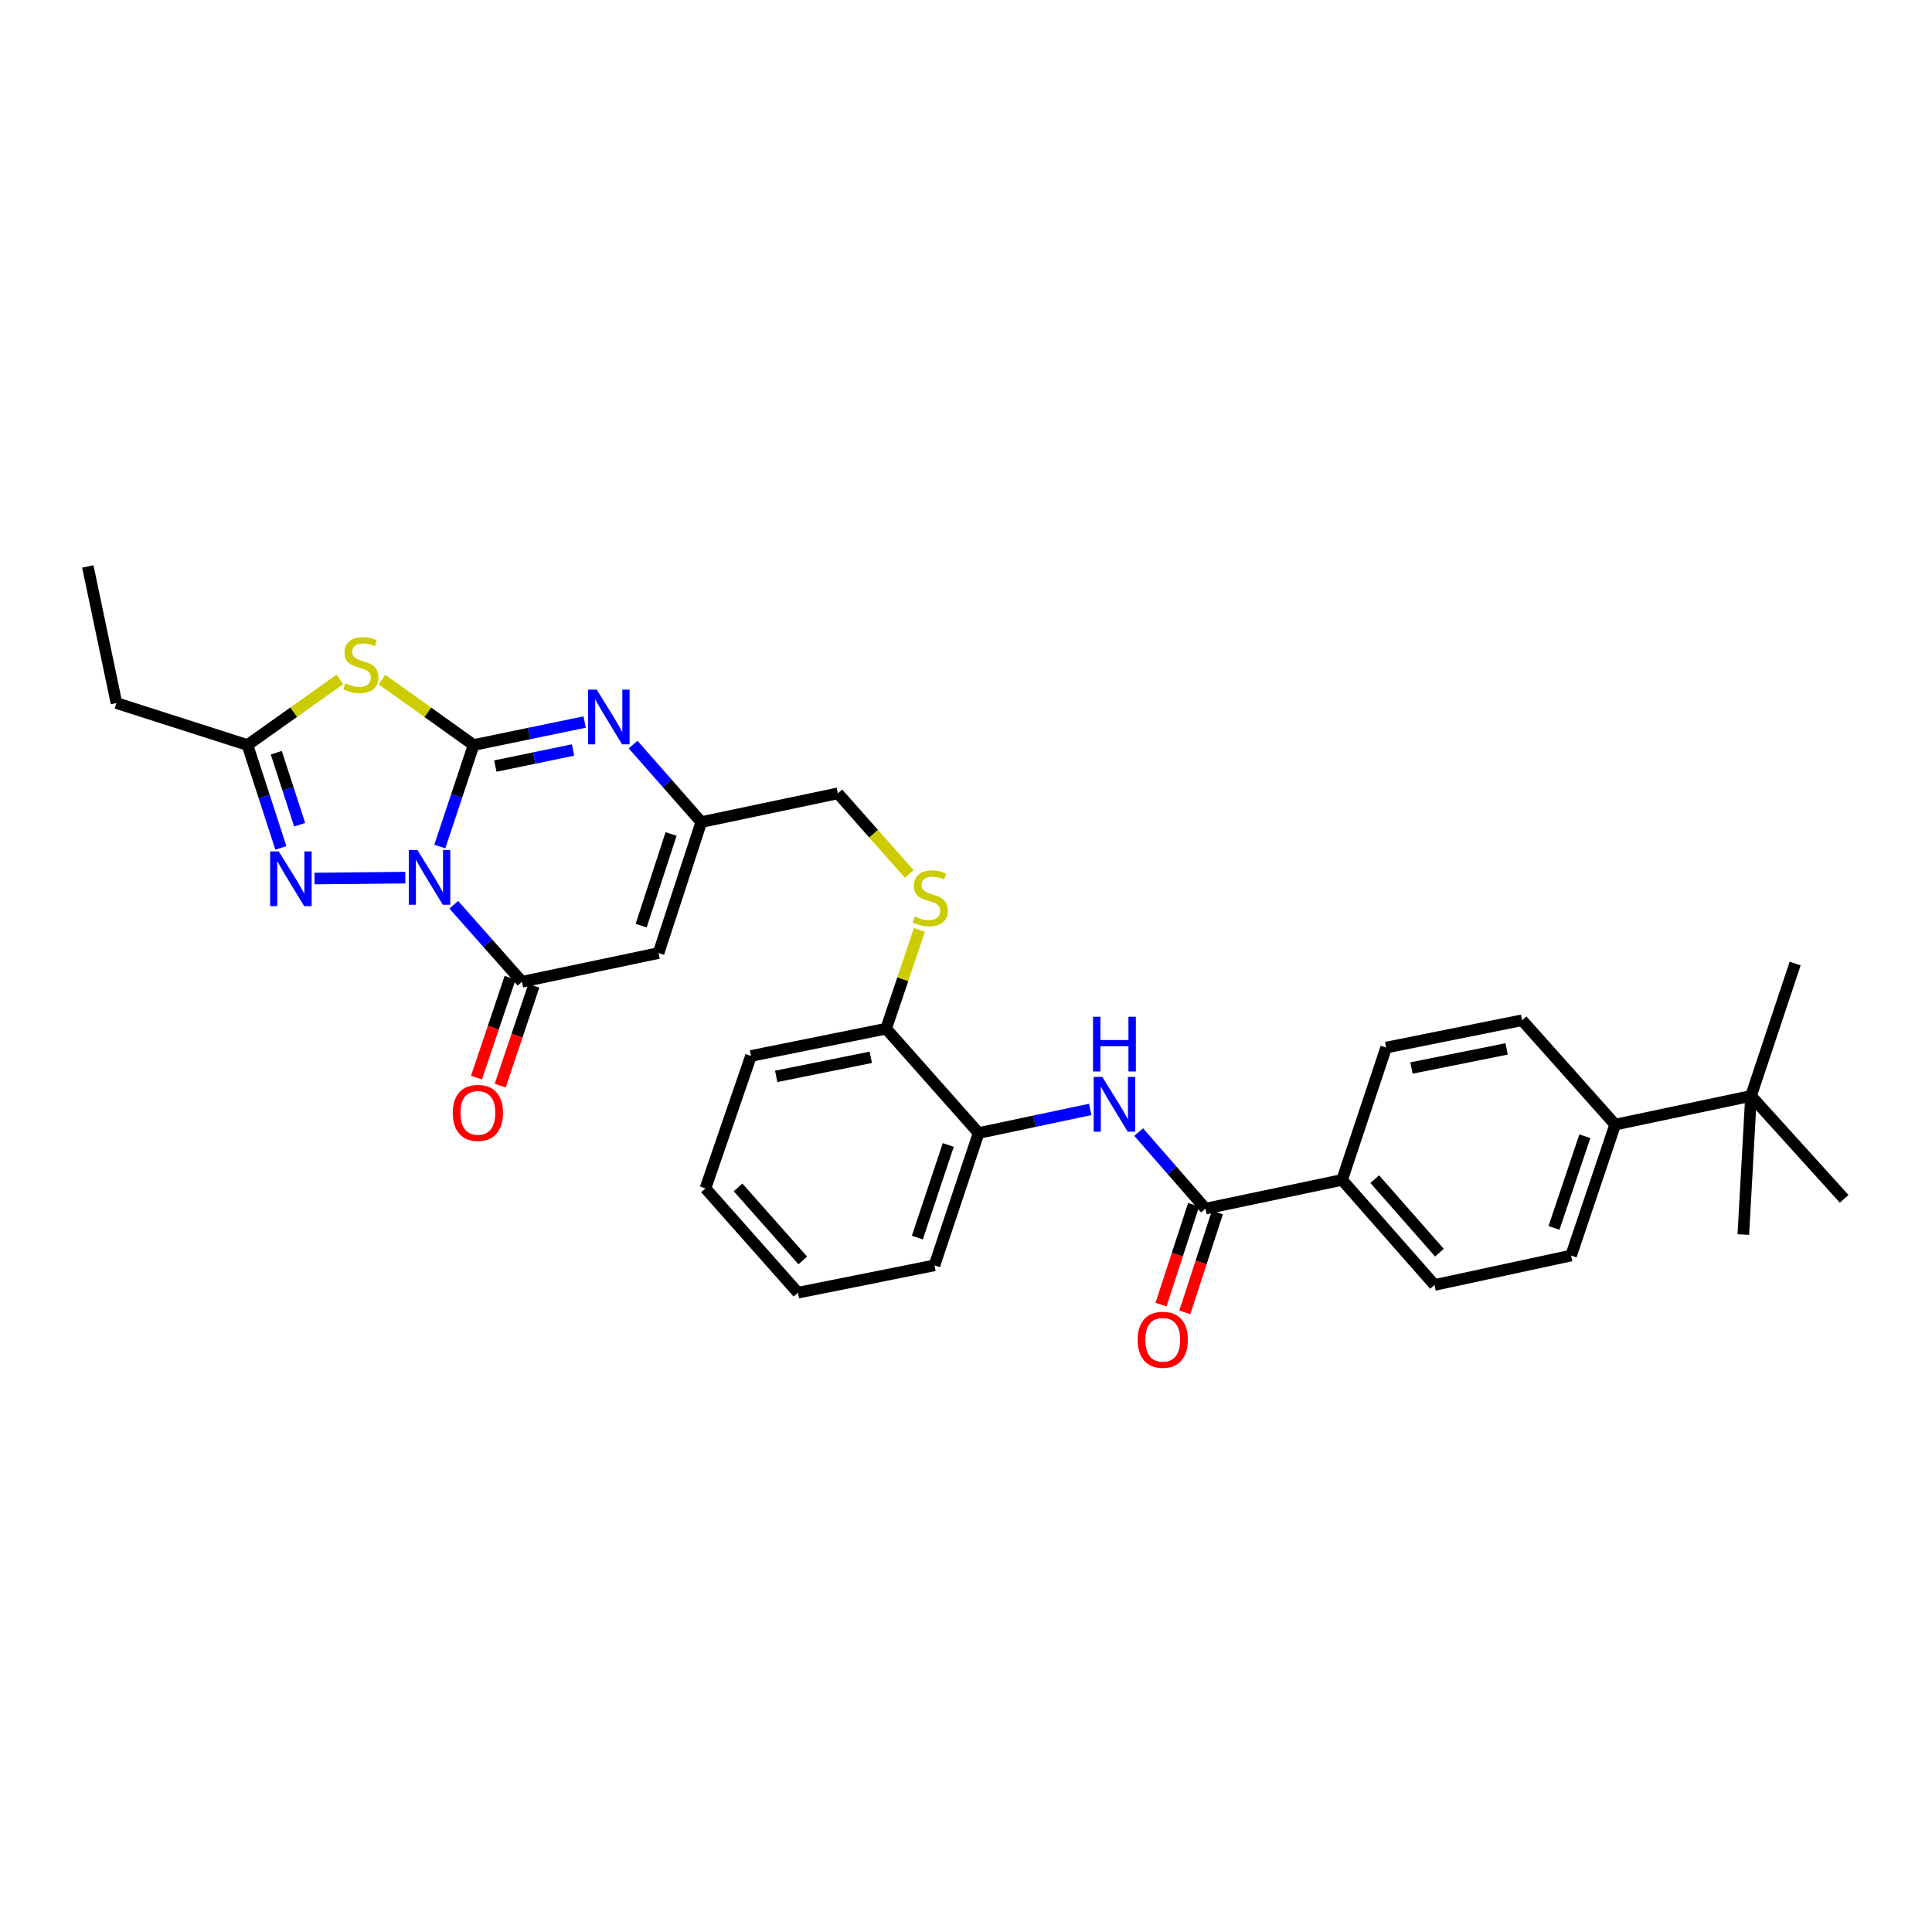 <?xml version='1.0' encoding='iso-8859-1'?>
<svg version='1.1' baseProfile='full'
              xmlns='http://www.w3.org/2000/svg'
                      xmlns:rdkit='http://www.rdkit.org/xml'
                      xmlns:xlink='http://www.w3.org/1999/xlink'
                  xml:space='preserve'
width='1000px' height='1000px' viewBox='0 0 1000 1000'>
<!-- END OF HEADER -->
<rect style='opacity:1.0;fill:#FFFFFF;stroke:none' width='1000' height='1000' x='0' y='0'> </rect>
<path class='bond-0' d='M 227.643,438.174 L 236.392,411.896' style='fill:none;fill-rule:evenodd;stroke:#0000FF;stroke-width:6px;stroke-linecap:butt;stroke-linejoin:miter;stroke-opacity:1' />
<path class='bond-0' d='M 236.392,411.896 L 245.141,385.617' style='fill:none;fill-rule:evenodd;stroke:#000000;stroke-width:6px;stroke-linecap:butt;stroke-linejoin:miter;stroke-opacity:1' />
<path class='bond-2' d='M 234.871,468.302 L 252.522,488.231' style='fill:none;fill-rule:evenodd;stroke:#0000FF;stroke-width:6px;stroke-linecap:butt;stroke-linejoin:miter;stroke-opacity:1' />
<path class='bond-2' d='M 252.522,488.231 L 270.172,508.16' style='fill:none;fill-rule:evenodd;stroke:#000000;stroke-width:6px;stroke-linecap:butt;stroke-linejoin:miter;stroke-opacity:1' />
<path class='bond-3' d='M 209.793,454.264 L 162.787,454.731' style='fill:none;fill-rule:evenodd;stroke:#0000FF;stroke-width:6px;stroke-linecap:butt;stroke-linejoin:miter;stroke-opacity:1' />
<path class='bond-1' d='M 245.141,385.617 L 221.408,368.668' style='fill:none;fill-rule:evenodd;stroke:#000000;stroke-width:6px;stroke-linecap:butt;stroke-linejoin:miter;stroke-opacity:1' />
<path class='bond-1' d='M 221.408,368.668 L 197.675,351.719' style='fill:none;fill-rule:evenodd;stroke:#CCCC00;stroke-width:6px;stroke-linecap:butt;stroke-linejoin:miter;stroke-opacity:1' />
<path class='bond-4' d='M 245.141,385.617 L 273.877,379.67' style='fill:none;fill-rule:evenodd;stroke:#000000;stroke-width:6px;stroke-linecap:butt;stroke-linejoin:miter;stroke-opacity:1' />
<path class='bond-4' d='M 273.877,379.67 L 302.612,373.722' style='fill:none;fill-rule:evenodd;stroke:#0000FF;stroke-width:6px;stroke-linecap:butt;stroke-linejoin:miter;stroke-opacity:1' />
<path class='bond-4' d='M 256.387,396.519 L 276.502,392.356' style='fill:none;fill-rule:evenodd;stroke:#000000;stroke-width:6px;stroke-linecap:butt;stroke-linejoin:miter;stroke-opacity:1' />
<path class='bond-4' d='M 276.502,392.356 L 296.617,388.192' style='fill:none;fill-rule:evenodd;stroke:#0000FF;stroke-width:6px;stroke-linecap:butt;stroke-linejoin:miter;stroke-opacity:1' />
<path class='bond-32' d='M 175.923,351.674 L 152.003,368.645' style='fill:none;fill-rule:evenodd;stroke:#CCCC00;stroke-width:6px;stroke-linecap:butt;stroke-linejoin:miter;stroke-opacity:1' />
<path class='bond-32' d='M 152.003,368.645 L 128.083,385.617' style='fill:none;fill-rule:evenodd;stroke:#000000;stroke-width:6px;stroke-linecap:butt;stroke-linejoin:miter;stroke-opacity:1' />
<path class='bond-5' d='M 270.172,508.16 L 340.868,493.291' style='fill:none;fill-rule:evenodd;stroke:#000000;stroke-width:6px;stroke-linecap:butt;stroke-linejoin:miter;stroke-opacity:1' />
<path class='bond-13' d='M 264.034,506.093 L 255.332,531.933' style='fill:none;fill-rule:evenodd;stroke:#000000;stroke-width:6px;stroke-linecap:butt;stroke-linejoin:miter;stroke-opacity:1' />
<path class='bond-13' d='M 255.332,531.933 L 246.63,557.773' style='fill:none;fill-rule:evenodd;stroke:#FF0000;stroke-width:6px;stroke-linecap:butt;stroke-linejoin:miter;stroke-opacity:1' />
<path class='bond-13' d='M 276.311,510.227 L 267.609,536.067' style='fill:none;fill-rule:evenodd;stroke:#000000;stroke-width:6px;stroke-linecap:butt;stroke-linejoin:miter;stroke-opacity:1' />
<path class='bond-13' d='M 267.609,536.067 L 258.907,561.907' style='fill:none;fill-rule:evenodd;stroke:#FF0000;stroke-width:6px;stroke-linecap:butt;stroke-linejoin:miter;stroke-opacity:1' />
<path class='bond-6' d='M 145.377,438.872 L 136.73,412.245' style='fill:none;fill-rule:evenodd;stroke:#0000FF;stroke-width:6px;stroke-linecap:butt;stroke-linejoin:miter;stroke-opacity:1' />
<path class='bond-6' d='M 136.73,412.245 L 128.083,385.617' style='fill:none;fill-rule:evenodd;stroke:#000000;stroke-width:6px;stroke-linecap:butt;stroke-linejoin:miter;stroke-opacity:1' />
<path class='bond-6' d='M 155.104,426.883 L 149.051,408.244' style='fill:none;fill-rule:evenodd;stroke:#0000FF;stroke-width:6px;stroke-linecap:butt;stroke-linejoin:miter;stroke-opacity:1' />
<path class='bond-6' d='M 149.051,408.244 L 142.998,389.604' style='fill:none;fill-rule:evenodd;stroke:#000000;stroke-width:6px;stroke-linecap:butt;stroke-linejoin:miter;stroke-opacity:1' />
<path class='bond-33' d='M 327.69,385.395 L 345.337,405.452' style='fill:none;fill-rule:evenodd;stroke:#0000FF;stroke-width:6px;stroke-linecap:butt;stroke-linejoin:miter;stroke-opacity:1' />
<path class='bond-33' d='M 345.337,405.452 L 362.984,425.51' style='fill:none;fill-rule:evenodd;stroke:#000000;stroke-width:6px;stroke-linecap:butt;stroke-linejoin:miter;stroke-opacity:1' />
<path class='bond-7' d='M 340.868,493.291 L 362.984,425.51' style='fill:none;fill-rule:evenodd;stroke:#000000;stroke-width:6px;stroke-linecap:butt;stroke-linejoin:miter;stroke-opacity:1' />
<path class='bond-7' d='M 331.87,479.105 L 347.351,431.659' style='fill:none;fill-rule:evenodd;stroke:#000000;stroke-width:6px;stroke-linecap:butt;stroke-linejoin:miter;stroke-opacity:1' />
<path class='bond-23' d='M 128.083,385.617 L 60.28,363.904' style='fill:none;fill-rule:evenodd;stroke:#000000;stroke-width:6px;stroke-linecap:butt;stroke-linejoin:miter;stroke-opacity:1' />
<path class='bond-18' d='M 362.984,425.51 L 433.68,410.634' style='fill:none;fill-rule:evenodd;stroke:#000000;stroke-width:6px;stroke-linecap:butt;stroke-linejoin:miter;stroke-opacity:1' />
<path class='bond-8' d='M 623.96,625.593 L 606.664,605.77' style='fill:none;fill-rule:evenodd;stroke:#000000;stroke-width:6px;stroke-linecap:butt;stroke-linejoin:miter;stroke-opacity:1' />
<path class='bond-8' d='M 606.664,605.77 L 589.367,585.948' style='fill:none;fill-rule:evenodd;stroke:#0000FF;stroke-width:6px;stroke-linecap:butt;stroke-linejoin:miter;stroke-opacity:1' />
<path class='bond-11' d='M 623.96,625.593 L 694.663,610.724' style='fill:none;fill-rule:evenodd;stroke:#000000;stroke-width:6px;stroke-linecap:butt;stroke-linejoin:miter;stroke-opacity:1' />
<path class='bond-17' d='M 617.803,623.584 L 609.371,649.426' style='fill:none;fill-rule:evenodd;stroke:#000000;stroke-width:6px;stroke-linecap:butt;stroke-linejoin:miter;stroke-opacity:1' />
<path class='bond-17' d='M 609.371,649.426 L 600.94,675.269' style='fill:none;fill-rule:evenodd;stroke:#FF0000;stroke-width:6px;stroke-linecap:butt;stroke-linejoin:miter;stroke-opacity:1' />
<path class='bond-17' d='M 630.118,627.602 L 621.687,653.444' style='fill:none;fill-rule:evenodd;stroke:#000000;stroke-width:6px;stroke-linecap:butt;stroke-linejoin:miter;stroke-opacity:1' />
<path class='bond-17' d='M 621.687,653.444 L 613.256,679.287' style='fill:none;fill-rule:evenodd;stroke:#FF0000;stroke-width:6px;stroke-linecap:butt;stroke-linejoin:miter;stroke-opacity:1' />
<path class='bond-9' d='M 564.298,574.237 L 535.417,580.343' style='fill:none;fill-rule:evenodd;stroke:#0000FF;stroke-width:6px;stroke-linecap:butt;stroke-linejoin:miter;stroke-opacity:1' />
<path class='bond-9' d='M 535.417,580.343 L 506.535,586.448' style='fill:none;fill-rule:evenodd;stroke:#000000;stroke-width:6px;stroke-linecap:butt;stroke-linejoin:miter;stroke-opacity:1' />
<path class='bond-10' d='M 506.535,586.448 L 458.653,532.442' style='fill:none;fill-rule:evenodd;stroke:#000000;stroke-width:6px;stroke-linecap:butt;stroke-linejoin:miter;stroke-opacity:1' />
<path class='bond-24' d='M 506.535,586.448 L 483.677,654.942' style='fill:none;fill-rule:evenodd;stroke:#000000;stroke-width:6px;stroke-linecap:butt;stroke-linejoin:miter;stroke-opacity:1' />
<path class='bond-24' d='M 490.818,592.622 L 474.818,640.567' style='fill:none;fill-rule:evenodd;stroke:#000000;stroke-width:6px;stroke-linecap:butt;stroke-linejoin:miter;stroke-opacity:1' />
<path class='bond-19' d='M 694.663,610.724 L 717.47,542.223' style='fill:none;fill-rule:evenodd;stroke:#000000;stroke-width:6px;stroke-linecap:butt;stroke-linejoin:miter;stroke-opacity:1' />
<path class='bond-20' d='M 694.663,610.724 L 742.501,665.097' style='fill:none;fill-rule:evenodd;stroke:#000000;stroke-width:6px;stroke-linecap:butt;stroke-linejoin:miter;stroke-opacity:1' />
<path class='bond-20' d='M 711.565,610.323 L 745.052,648.384' style='fill:none;fill-rule:evenodd;stroke:#000000;stroke-width:6px;stroke-linecap:butt;stroke-linejoin:miter;stroke-opacity:1' />
<path class='bond-12' d='M 470.62,452.36 L 452.15,431.497' style='fill:none;fill-rule:evenodd;stroke:#CCCC00;stroke-width:6px;stroke-linecap:butt;stroke-linejoin:miter;stroke-opacity:1' />
<path class='bond-12' d='M 452.15,431.497 L 433.68,410.634' style='fill:none;fill-rule:evenodd;stroke:#000000;stroke-width:6px;stroke-linecap:butt;stroke-linejoin:miter;stroke-opacity:1' />
<path class='bond-16' d='M 475.885,481.323 L 467.269,506.882' style='fill:none;fill-rule:evenodd;stroke:#CCCC00;stroke-width:6px;stroke-linecap:butt;stroke-linejoin:miter;stroke-opacity:1' />
<path class='bond-16' d='M 467.269,506.882 L 458.653,532.442' style='fill:none;fill-rule:evenodd;stroke:#000000;stroke-width:6px;stroke-linecap:butt;stroke-linejoin:miter;stroke-opacity:1' />
<path class='bond-14' d='M 906.326,567.254 L 836.012,582.087' style='fill:none;fill-rule:evenodd;stroke:#000000;stroke-width:6px;stroke-linecap:butt;stroke-linejoin:miter;stroke-opacity:1' />
<path class='bond-25' d='M 906.326,567.254 L 929.162,498.717' style='fill:none;fill-rule:evenodd;stroke:#000000;stroke-width:6px;stroke-linecap:butt;stroke-linejoin:miter;stroke-opacity:1' />
<path class='bond-26' d='M 906.326,567.254 L 902.346,639.001' style='fill:none;fill-rule:evenodd;stroke:#000000;stroke-width:6px;stroke-linecap:butt;stroke-linejoin:miter;stroke-opacity:1' />
<path class='bond-27' d='M 906.326,567.254 L 954.545,620.519' style='fill:none;fill-rule:evenodd;stroke:#000000;stroke-width:6px;stroke-linecap:butt;stroke-linejoin:miter;stroke-opacity:1' />
<path class='bond-15' d='M 836.012,582.087 L 813.197,649.868' style='fill:none;fill-rule:evenodd;stroke:#000000;stroke-width:6px;stroke-linecap:butt;stroke-linejoin:miter;stroke-opacity:1' />
<path class='bond-15' d='M 820.312,588.122 L 804.342,635.568' style='fill:none;fill-rule:evenodd;stroke:#000000;stroke-width:6px;stroke-linecap:butt;stroke-linejoin:miter;stroke-opacity:1' />
<path class='bond-35' d='M 836.012,582.087 L 787.828,528.081' style='fill:none;fill-rule:evenodd;stroke:#000000;stroke-width:6px;stroke-linecap:butt;stroke-linejoin:miter;stroke-opacity:1' />
<path class='bond-28' d='M 458.653,532.442 L 388.706,546.556' style='fill:none;fill-rule:evenodd;stroke:#000000;stroke-width:6px;stroke-linecap:butt;stroke-linejoin:miter;stroke-opacity:1' />
<path class='bond-28' d='M 450.724,547.258 L 401.761,557.137' style='fill:none;fill-rule:evenodd;stroke:#000000;stroke-width:6px;stroke-linecap:butt;stroke-linejoin:miter;stroke-opacity:1' />
<path class='bond-22' d='M 717.47,542.223 L 787.828,528.081' style='fill:none;fill-rule:evenodd;stroke:#000000;stroke-width:6px;stroke-linecap:butt;stroke-linejoin:miter;stroke-opacity:1' />
<path class='bond-22' d='M 730.577,552.802 L 779.827,542.903' style='fill:none;fill-rule:evenodd;stroke:#000000;stroke-width:6px;stroke-linecap:butt;stroke-linejoin:miter;stroke-opacity:1' />
<path class='bond-21' d='M 742.501,665.097 L 813.197,649.868' style='fill:none;fill-rule:evenodd;stroke:#000000;stroke-width:6px;stroke-linecap:butt;stroke-linejoin:miter;stroke-opacity:1' />
<path class='bond-29' d='M 60.28,363.904 L 45.455,293.201' style='fill:none;fill-rule:evenodd;stroke:#000000;stroke-width:6px;stroke-linecap:butt;stroke-linejoin:miter;stroke-opacity:1' />
<path class='bond-34' d='M 483.677,654.942 L 413.01,669.098' style='fill:none;fill-rule:evenodd;stroke:#000000;stroke-width:6px;stroke-linecap:butt;stroke-linejoin:miter;stroke-opacity:1' />
<path class='bond-31' d='M 388.706,546.556 L 365.143,615.092' style='fill:none;fill-rule:evenodd;stroke:#000000;stroke-width:6px;stroke-linecap:butt;stroke-linejoin:miter;stroke-opacity:1' />
<path class='bond-30' d='M 413.01,669.098 L 365.143,615.092' style='fill:none;fill-rule:evenodd;stroke:#000000;stroke-width:6px;stroke-linecap:butt;stroke-linejoin:miter;stroke-opacity:1' />
<path class='bond-30' d='M 415.525,652.405 L 382.018,614.6' style='fill:none;fill-rule:evenodd;stroke:#000000;stroke-width:6px;stroke-linecap:butt;stroke-linejoin:miter;stroke-opacity:1' />
<path  class='atom-0' d='M 216.067 439.979
L 225.347 454.979
Q 226.267 456.459, 227.747 459.139
Q 229.227 461.819, 229.307 461.979
L 229.307 439.979
L 233.067 439.979
L 233.067 468.299
L 229.187 468.299
L 219.227 451.899
Q 218.067 449.979, 216.827 447.779
Q 215.627 445.579, 215.267 444.899
L 215.267 468.299
L 211.587 468.299
L 211.587 439.979
L 216.067 439.979
' fill='#0000FF'/>
<path  class='atom-2' d='M 178.803 353.674
Q 179.123 353.794, 180.443 354.354
Q 181.763 354.914, 183.203 355.274
Q 184.683 355.594, 186.123 355.594
Q 188.803 355.594, 190.363 354.314
Q 191.923 352.994, 191.923 350.714
Q 191.923 349.154, 191.123 348.194
Q 190.363 347.234, 189.163 346.714
Q 187.963 346.194, 185.963 345.594
Q 183.443 344.834, 181.923 344.114
Q 180.443 343.394, 179.363 341.874
Q 178.323 340.354, 178.323 337.794
Q 178.323 334.234, 180.723 332.034
Q 183.163 329.834, 187.963 329.834
Q 191.243 329.834, 194.963 331.394
L 194.043 334.474
Q 190.643 333.074, 188.083 333.074
Q 185.323 333.074, 183.803 334.234
Q 182.283 335.354, 182.323 337.314
Q 182.323 338.834, 183.083 339.754
Q 183.883 340.674, 185.003 341.194
Q 186.163 341.714, 188.083 342.314
Q 190.643 343.114, 192.163 343.914
Q 193.683 344.714, 194.763 346.354
Q 195.883 347.954, 195.883 350.714
Q 195.883 354.634, 193.243 356.754
Q 190.643 358.834, 186.283 358.834
Q 183.763 358.834, 181.843 358.274
Q 179.963 357.754, 177.723 356.834
L 178.803 353.674
' fill='#CCCC00'/>
<path  class='atom-4' d='M 144.306 440.692
L 153.586 455.692
Q 154.506 457.172, 155.986 459.852
Q 157.466 462.532, 157.546 462.692
L 157.546 440.692
L 161.306 440.692
L 161.306 469.012
L 157.426 469.012
L 147.466 452.612
Q 146.306 450.692, 145.066 448.492
Q 143.866 446.292, 143.506 445.612
L 143.506 469.012
L 139.826 469.012
L 139.826 440.692
L 144.306 440.692
' fill='#0000FF'/>
<path  class='atom-5' d='M 308.879 356.97
L 318.159 371.97
Q 319.079 373.45, 320.559 376.13
Q 322.039 378.81, 322.119 378.97
L 322.119 356.97
L 325.879 356.97
L 325.879 385.29
L 321.999 385.29
L 312.039 368.89
Q 310.879 366.97, 309.639 364.77
Q 308.439 362.57, 308.079 361.89
L 308.079 385.29
L 304.399 385.29
L 304.399 356.97
L 308.879 356.97
' fill='#0000FF'/>
<path  class='atom-10' d='M 570.575 557.427
L 579.855 572.427
Q 580.775 573.907, 582.255 576.587
Q 583.735 579.267, 583.815 579.427
L 583.815 557.427
L 587.575 557.427
L 587.575 585.747
L 583.695 585.747
L 573.735 569.347
Q 572.575 567.427, 571.335 565.227
Q 570.135 563.027, 569.775 562.347
L 569.775 585.747
L 566.095 585.747
L 566.095 557.427
L 570.575 557.427
' fill='#0000FF'/>
<path  class='atom-10' d='M 565.755 526.275
L 569.595 526.275
L 569.595 538.315
L 584.075 538.315
L 584.075 526.275
L 587.915 526.275
L 587.915 554.595
L 584.075 554.595
L 584.075 541.515
L 569.595 541.515
L 569.595 554.595
L 565.755 554.595
L 565.755 526.275
' fill='#0000FF'/>
<path  class='atom-13' d='M 473.504 474.374
Q 473.824 474.494, 475.144 475.054
Q 476.464 475.614, 477.904 475.974
Q 479.384 476.294, 480.824 476.294
Q 483.504 476.294, 485.064 475.014
Q 486.624 473.694, 486.624 471.414
Q 486.624 469.854, 485.824 468.894
Q 485.064 467.934, 483.864 467.414
Q 482.664 466.894, 480.664 466.294
Q 478.144 465.534, 476.624 464.814
Q 475.144 464.094, 474.064 462.574
Q 473.024 461.054, 473.024 458.494
Q 473.024 454.934, 475.424 452.734
Q 477.864 450.534, 482.664 450.534
Q 485.944 450.534, 489.664 452.094
L 488.744 455.174
Q 485.344 453.774, 482.784 453.774
Q 480.024 453.774, 478.504 454.934
Q 476.984 456.054, 477.024 458.014
Q 477.024 459.534, 477.784 460.454
Q 478.584 461.374, 479.704 461.894
Q 480.864 462.414, 482.784 463.014
Q 485.344 463.814, 486.864 464.614
Q 488.384 465.414, 489.464 467.054
Q 490.584 468.654, 490.584 471.414
Q 490.584 475.334, 487.944 477.454
Q 485.344 479.534, 480.984 479.534
Q 478.464 479.534, 476.544 478.974
Q 474.664 478.454, 472.424 477.534
L 473.504 474.374
' fill='#CCCC00'/>
<path  class='atom-14' d='M 234.344 576.028
Q 234.344 569.228, 237.704 565.428
Q 241.064 561.628, 247.344 561.628
Q 253.624 561.628, 256.984 565.428
Q 260.344 569.228, 260.344 576.028
Q 260.344 582.908, 256.944 586.828
Q 253.544 590.708, 247.344 590.708
Q 241.104 590.708, 237.704 586.828
Q 234.344 582.948, 234.344 576.028
M 247.344 587.508
Q 251.664 587.508, 253.984 584.628
Q 256.344 581.708, 256.344 576.028
Q 256.344 570.468, 253.984 567.668
Q 251.664 564.828, 247.344 564.828
Q 243.024 564.828, 240.664 567.628
Q 238.344 570.428, 238.344 576.028
Q 238.344 581.748, 240.664 584.628
Q 243.024 587.508, 247.344 587.508
' fill='#FF0000'/>
<path  class='atom-18' d='M 588.844 693.461
Q 588.844 686.661, 592.204 682.861
Q 595.564 679.061, 601.844 679.061
Q 608.124 679.061, 611.484 682.861
Q 614.844 686.661, 614.844 693.461
Q 614.844 700.341, 611.444 704.261
Q 608.044 708.141, 601.844 708.141
Q 595.604 708.141, 592.204 704.261
Q 588.844 700.381, 588.844 693.461
M 601.844 704.941
Q 606.164 704.941, 608.484 702.061
Q 610.844 699.141, 610.844 693.461
Q 610.844 687.901, 608.484 685.101
Q 606.164 682.261, 601.844 682.261
Q 597.524 682.261, 595.164 685.061
Q 592.844 687.861, 592.844 693.461
Q 592.844 699.181, 595.164 702.061
Q 597.524 704.941, 601.844 704.941
' fill='#FF0000'/>
</svg>
